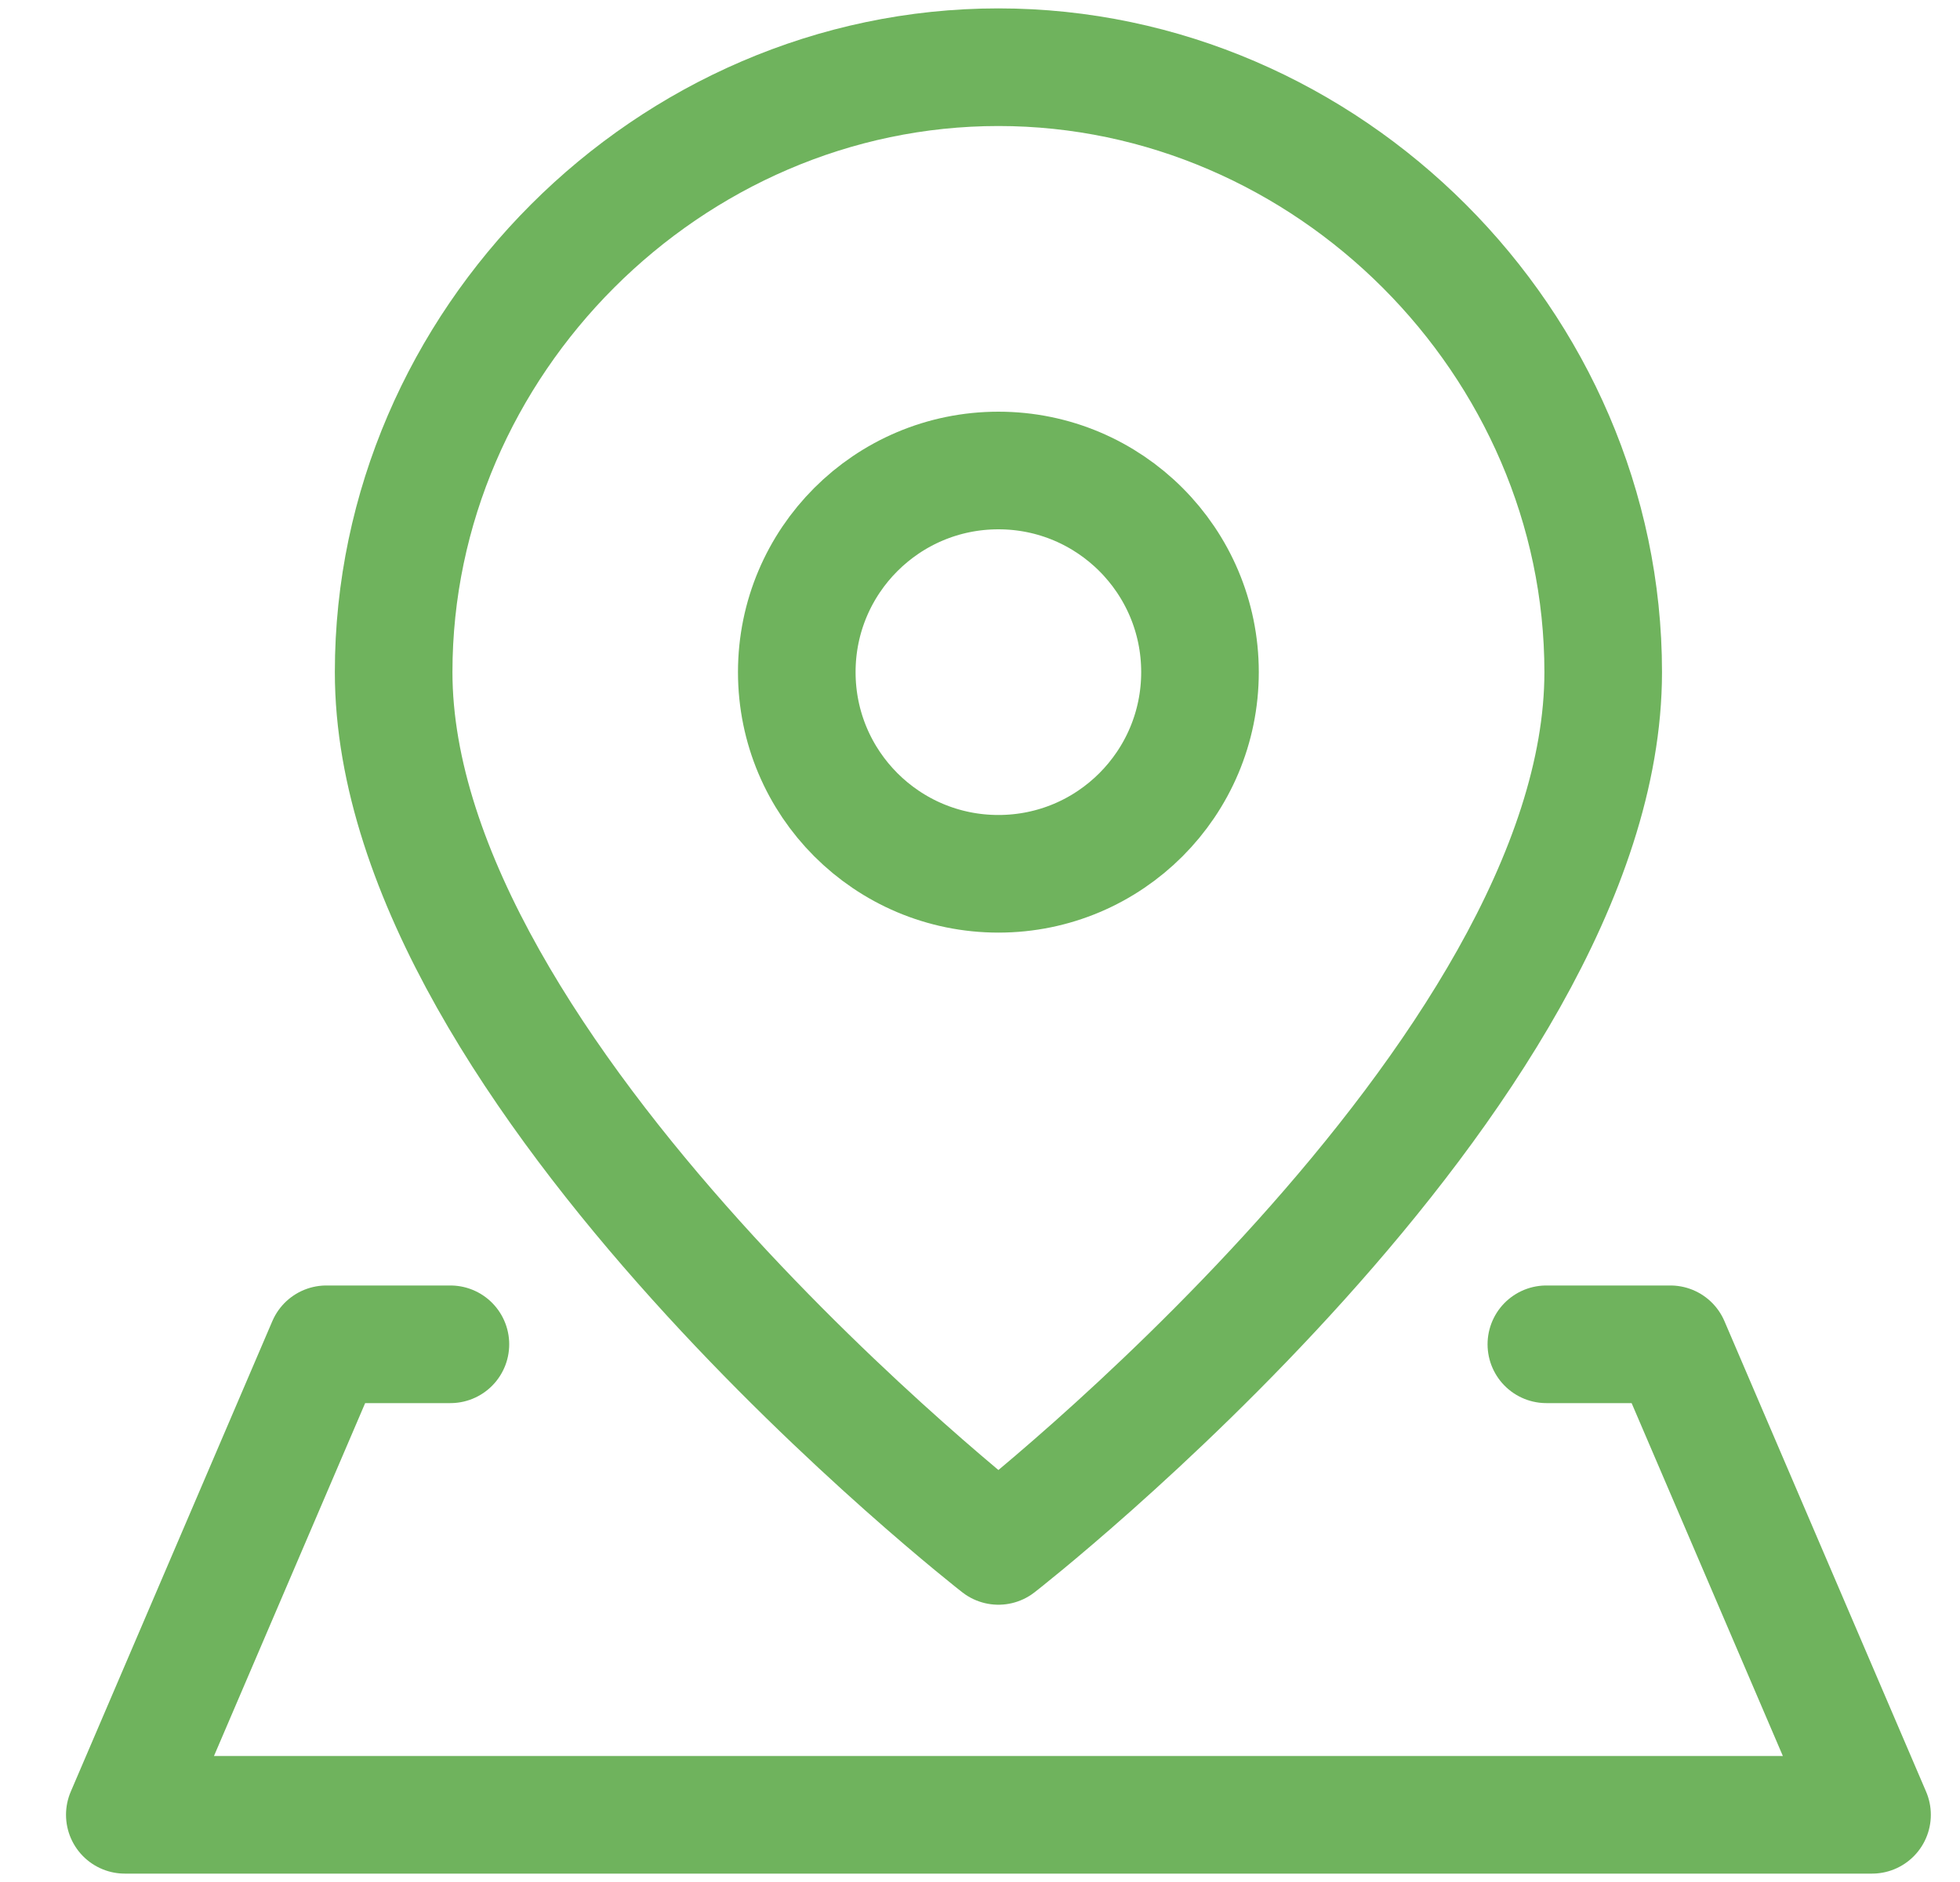 <svg width="25" height="24" viewBox="0 0 25 24" fill="none" xmlns="http://www.w3.org/2000/svg">
<g clip-path="url(#clip0_7222_34635)">
<path d="M20.449 8.571C20.449 13.714 12.735 19.714 12.735 19.714C12.735 19.714 5.021 13.714 5.021 8.571C5.021 4.37 8.533 0.857 12.735 0.857C16.936 0.857 20.449 4.37 20.449 8.571Z" stroke="#6FB35D" stroke-width="1.5" stroke-linecap="round" stroke-linejoin="round"/>
<path d="M12.735 11.143C14.155 11.143 15.306 9.992 15.306 8.571C15.306 7.151 14.155 6 12.735 6C11.314 6 10.163 7.151 10.163 8.571C10.163 9.992 11.314 11.143 12.735 11.143Z" stroke="#6FB35D" stroke-width="1.5" stroke-linecap="round" stroke-linejoin="round"/>
<path d="M19.724 17.143H21.306L23.878 23.143H1.592L4.163 17.143H5.745" stroke="#6FB35D" stroke-width="1.5" stroke-linecap="round" stroke-linejoin="round"/>
</g>
<defs>
<clipPath id="clip0_7222_34635">
<rect width="24" height="24" fill="white" transform="translate(0.734)"/>
</clipPath>
</defs>
</svg>
